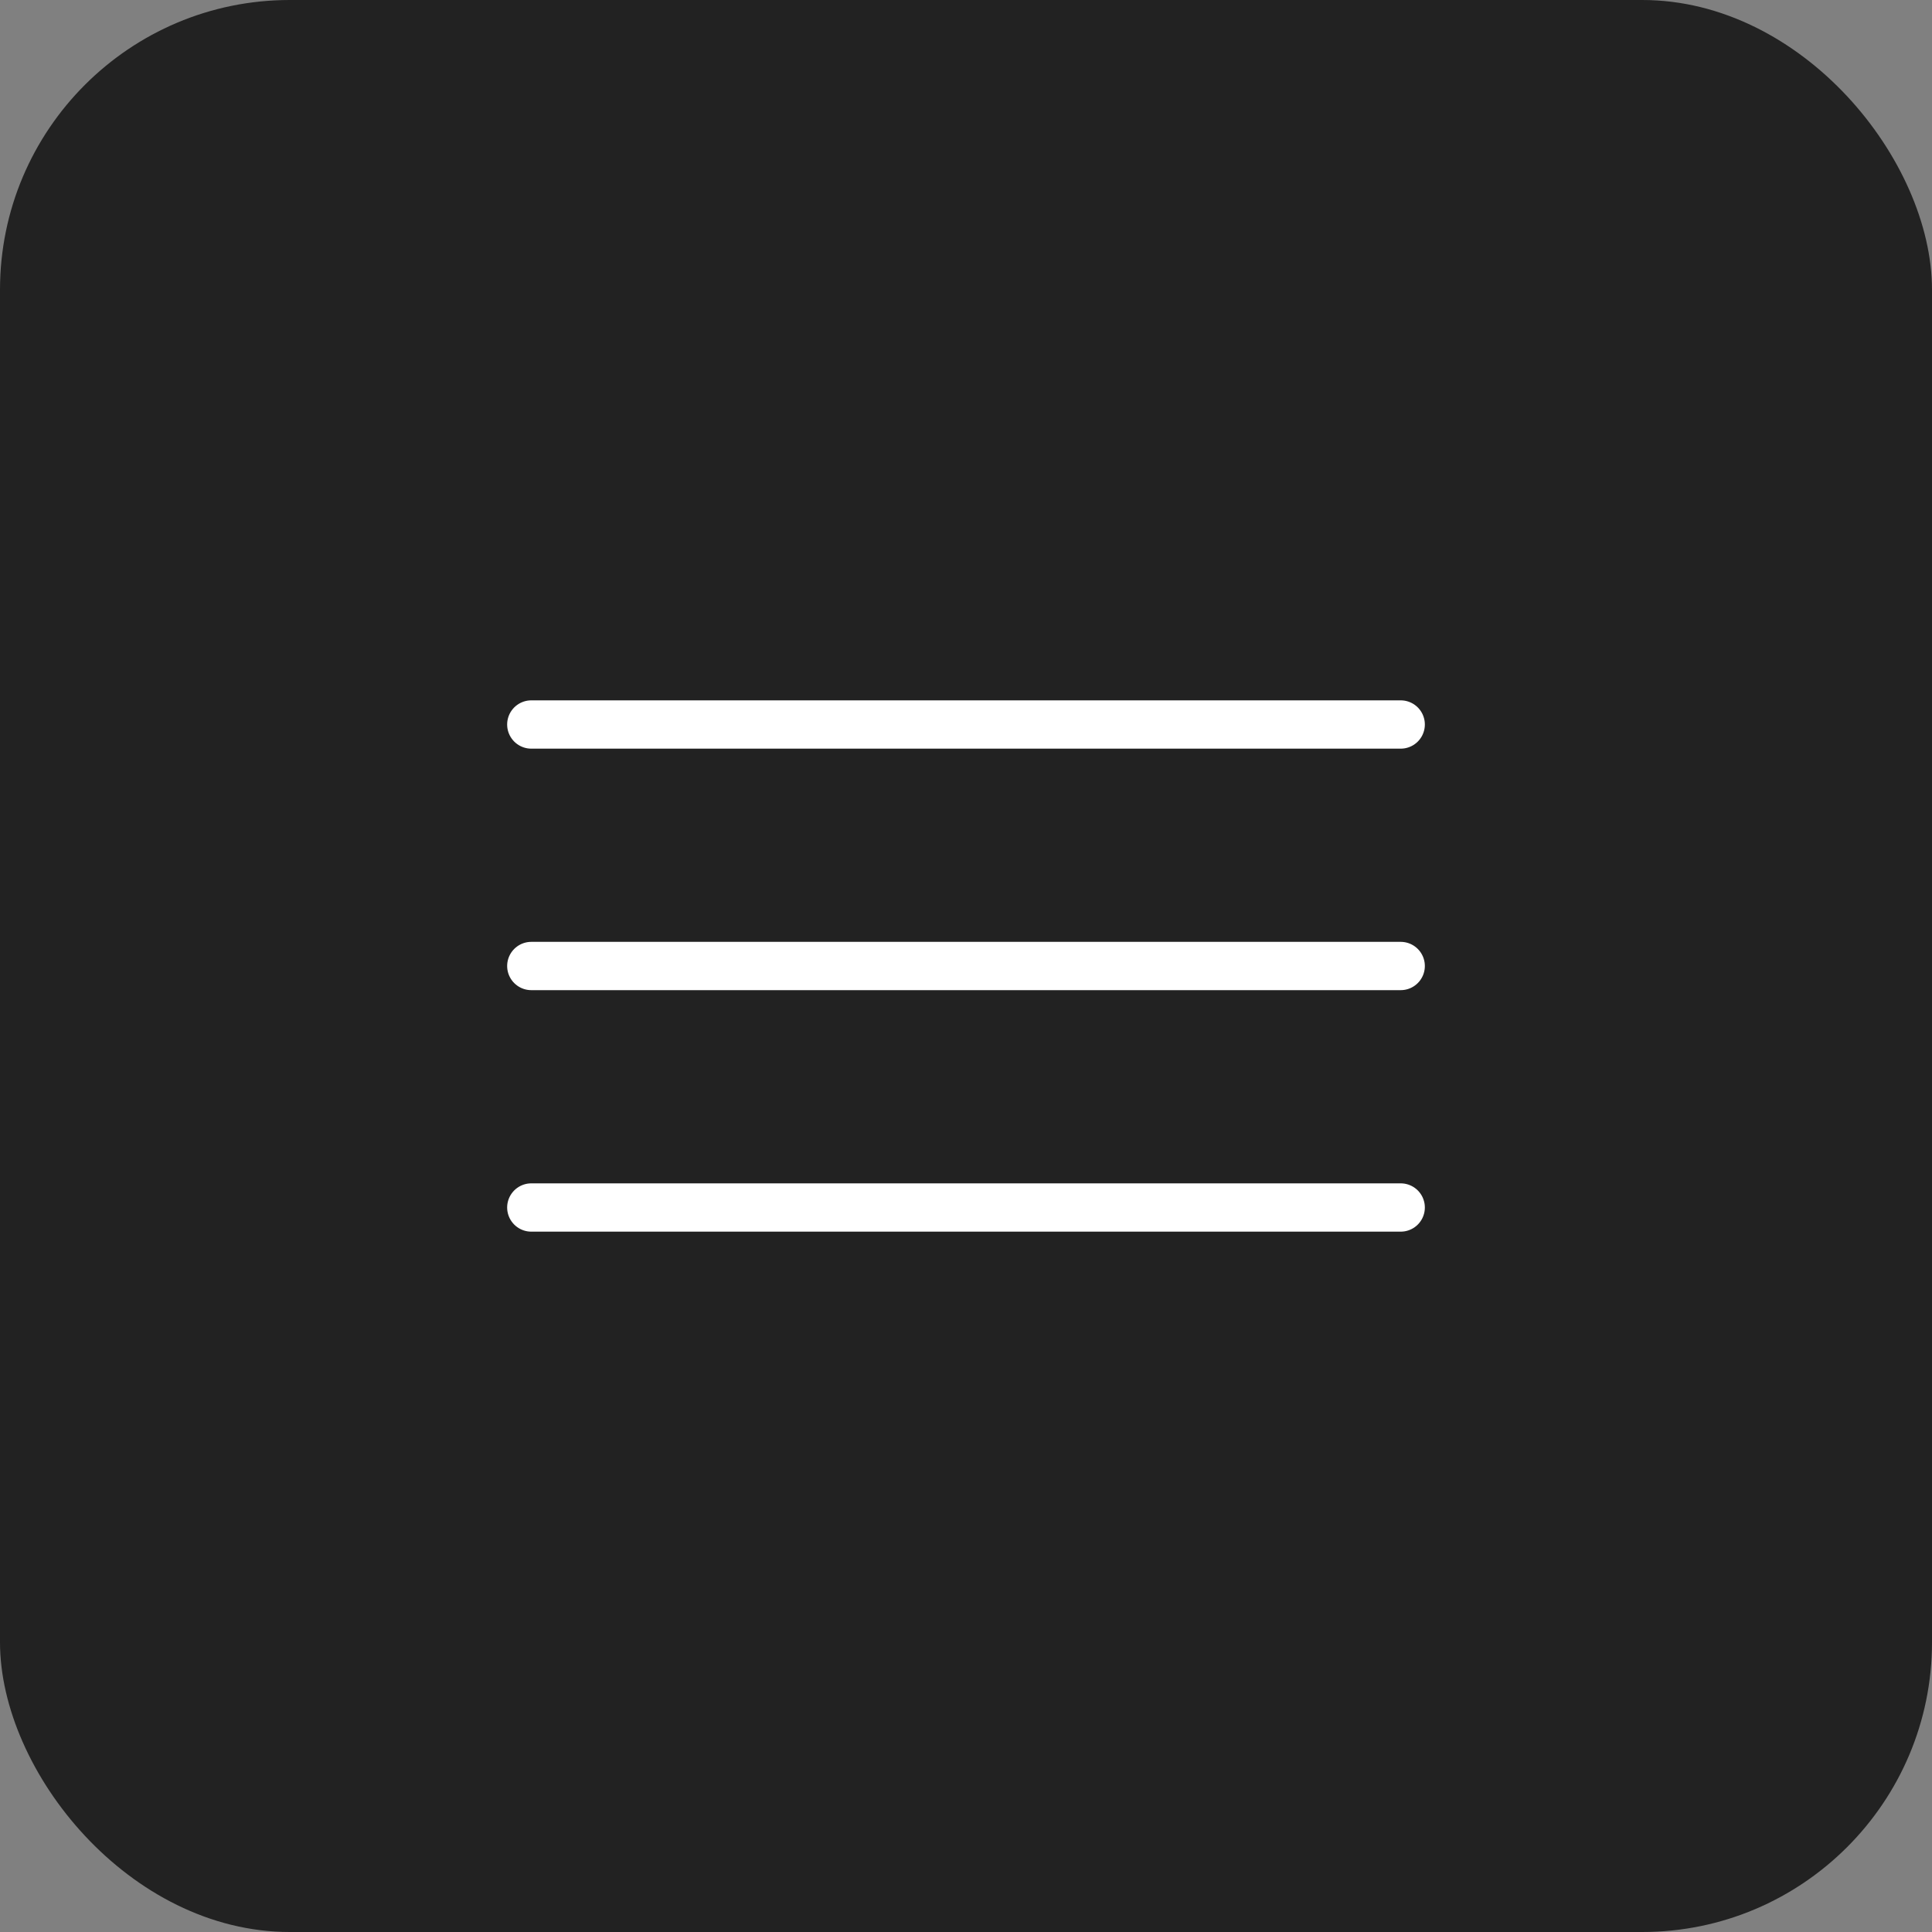 <?xml version="1.0" encoding="UTF-8"?> <svg xmlns="http://www.w3.org/2000/svg" width="40" height="40" viewBox="0 0 40 40" fill="none"><rect x="0" y="0" width="40" height="40" fill="#808080" stroke="none"/><rect width="40" height="40" rx="6" fill="#222222"></rect><path d="M11 15H29" stroke="white" stroke-linecap="round"></path><path d="M11 20H29" stroke="white" stroke-linecap="round"></path><path d="M11 25H29" stroke="white" stroke-linecap="round"></path></svg> 